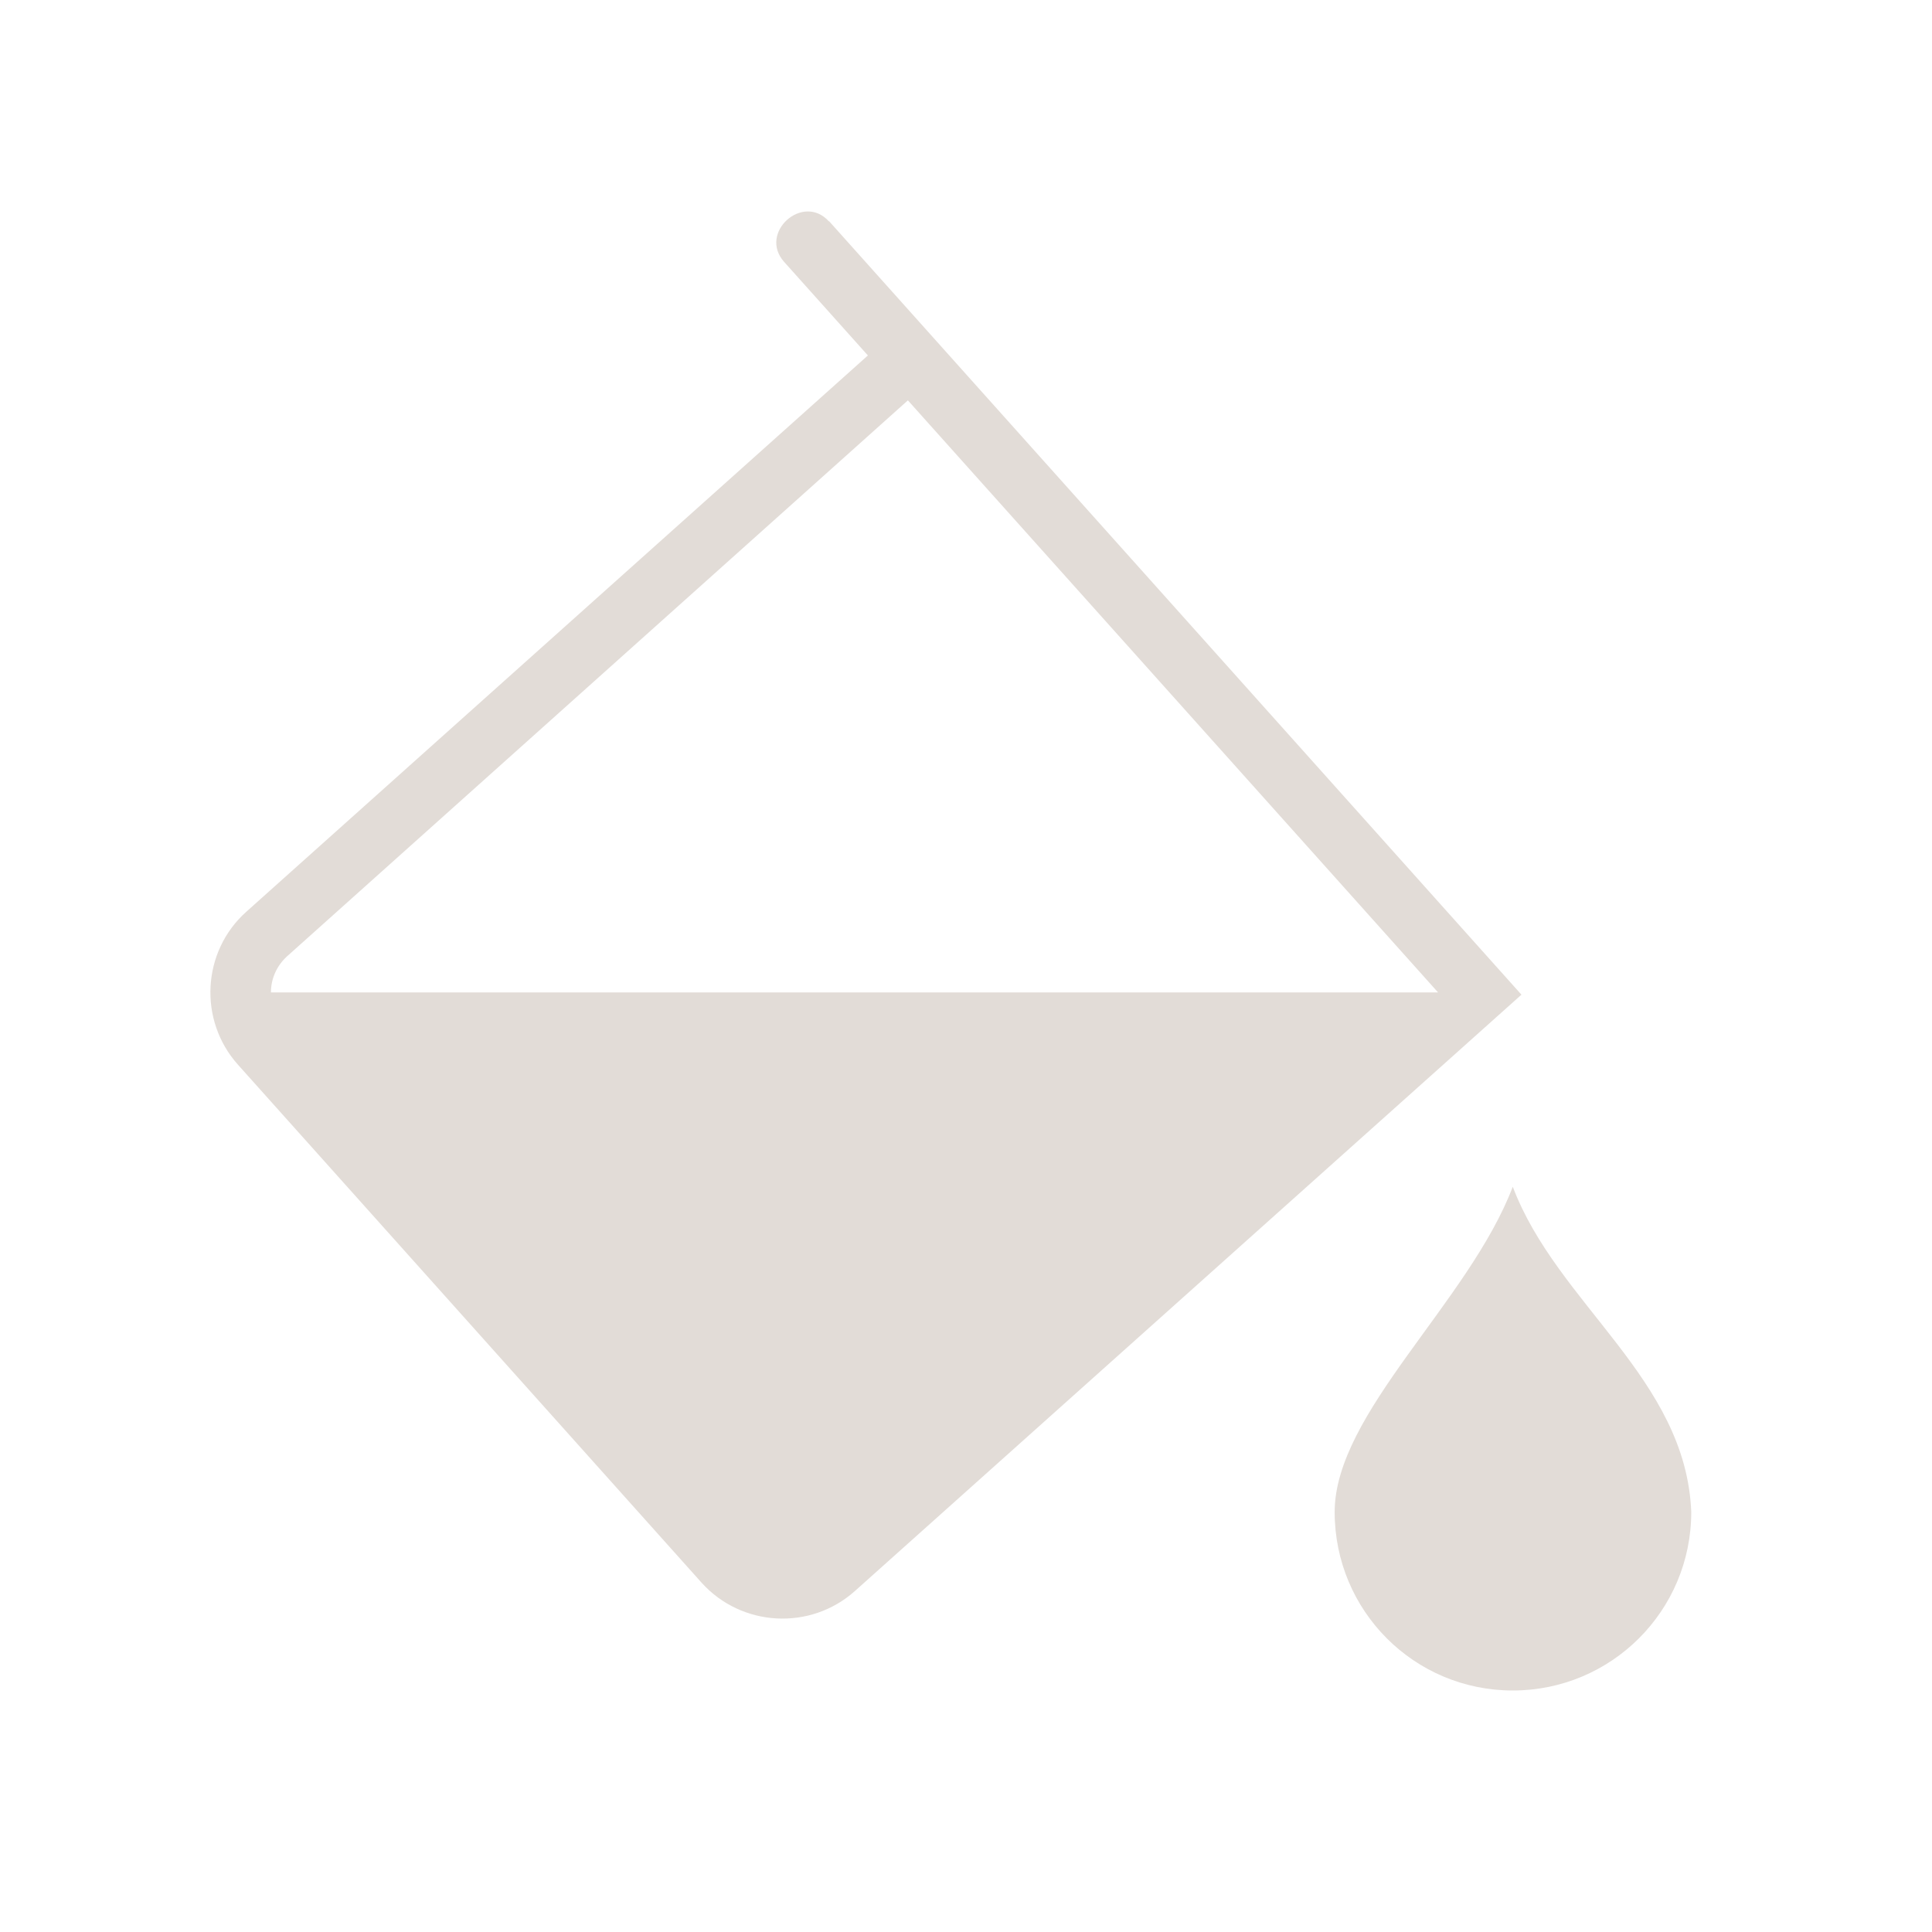 <svg viewBox="0 0 512 512" version="1.1" xmlns="http://www.w3.org/2000/svg" id="Layer_1">
  
  <defs>
    <style>
      .st0 {
        fill: #e2dcd7;
      }
    </style>
  </defs>
  <path d="M219.7,58.6l183.5,205-176.6,158c-11.8,10.6-30.1,9.6-40.7-2.2l-122.8-137.2c-10.6-11.8-9.6-30.1,2.2-40.6L230,94.2l-22.2-24.8c-6.9-7.7,5-18.4,11.9-10.7h0ZM381.1,263L240.6,106.1,76,253.5c-2.6,2.4-4.2,5.8-4.2,9.5h309.4Z" class="st0"></path>
  <path d="M448.2,400.7c0,26.2-21.2,47.3-47.3,47.3s-47.2-21.1-47.2-47.3,35.6-55.7,47.2-86.2c11.8,31.2,45.9,50.8,47.3,86.2Z" class="st0"></path>
</svg>